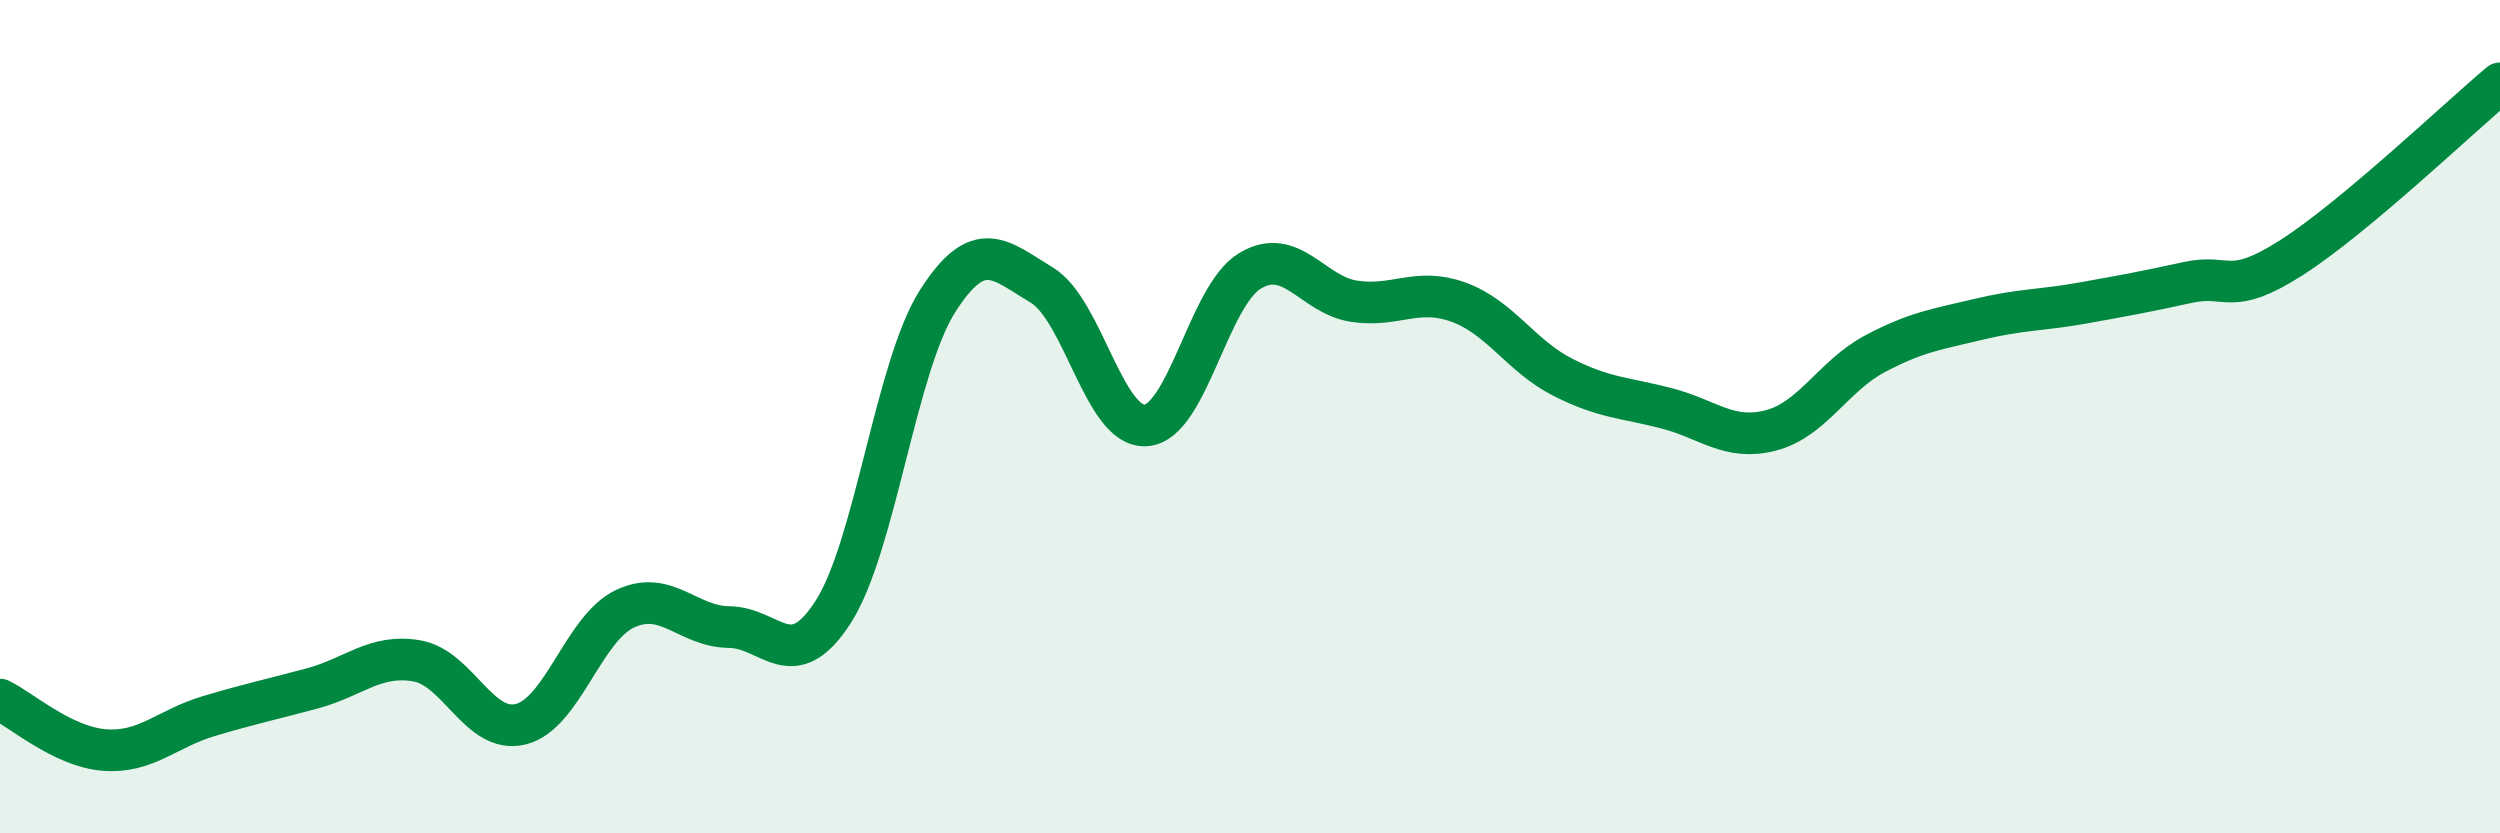 
    <svg width="60" height="20" viewBox="0 0 60 20" xmlns="http://www.w3.org/2000/svg">
      <path
        d="M 0,16.79 C 0.5,17.03 1.5,17.92 2.5,18 C 3.5,18.08 4,17.49 5,17.19 C 6,16.89 6.5,16.79 7.5,16.52 C 8.5,16.25 9,15.69 10,15.86 C 11,16.03 11.5,17.63 12.5,17.38 C 13.5,17.13 14,15.08 15,14.61 C 16,14.14 16.5,15.04 17.5,15.05 C 18.5,15.06 19,16.24 20,14.68 C 21,13.12 21.5,8.8 22.5,7.23 C 23.5,5.66 24,6.24 25,6.84 C 26,7.44 26.5,10.28 27.5,10.21 C 28.5,10.14 29,7.1 30,6.5 C 31,5.9 31.5,7.08 32.5,7.23 C 33.5,7.38 34,6.89 35,7.25 C 36,7.61 36.5,8.54 37.5,9.05 C 38.5,9.56 39,9.54 40,9.8 C 41,10.06 41.5,10.59 42.5,10.33 C 43.5,10.07 44,9.02 45,8.49 C 46,7.96 46.5,7.9 47.5,7.66 C 48.5,7.42 49,7.45 50,7.27 C 51,7.09 51.5,7 52.5,6.78 C 53.5,6.56 53.5,7.14 55,6.18 C 56.5,5.22 59,2.84 60,2L60 20L0 20Z"
        fill="#008740"
        opacity="0.1"
        stroke-linecap="round"
        stroke-linejoin="round"
      />
      <path
        d="M 0,16.79 C 0.5,17.03 1.5,17.92 2.5,18 C 3.5,18.08 4,17.49 5,17.19 C 6,16.89 6.5,16.79 7.5,16.52 C 8.5,16.25 9,15.69 10,15.86 C 11,16.03 11.5,17.63 12.5,17.38 C 13.5,17.13 14,15.08 15,14.61 C 16,14.14 16.5,15.04 17.5,15.05 C 18.5,15.06 19,16.24 20,14.68 C 21,13.12 21.5,8.8 22.5,7.23 C 23.5,5.66 24,6.24 25,6.84 C 26,7.44 26.5,10.28 27.5,10.21 C 28.5,10.14 29,7.1 30,6.5 C 31,5.9 31.5,7.08 32.5,7.23 C 33.5,7.38 34,6.89 35,7.25 C 36,7.61 36.5,8.54 37.5,9.05 C 38.5,9.56 39,9.54 40,9.8 C 41,10.06 41.5,10.59 42.5,10.33 C 43.5,10.07 44,9.02 45,8.49 C 46,7.96 46.5,7.9 47.5,7.66 C 48.5,7.42 49,7.45 50,7.27 C 51,7.09 51.5,7 52.5,6.78 C 53.5,6.56 53.5,7.14 55,6.18 C 56.5,5.22 59,2.84 60,2"
        stroke="#008740"
        stroke-width="1"
        fill="none"
        stroke-linecap="round"
        stroke-linejoin="round"
      />
    </svg>
  